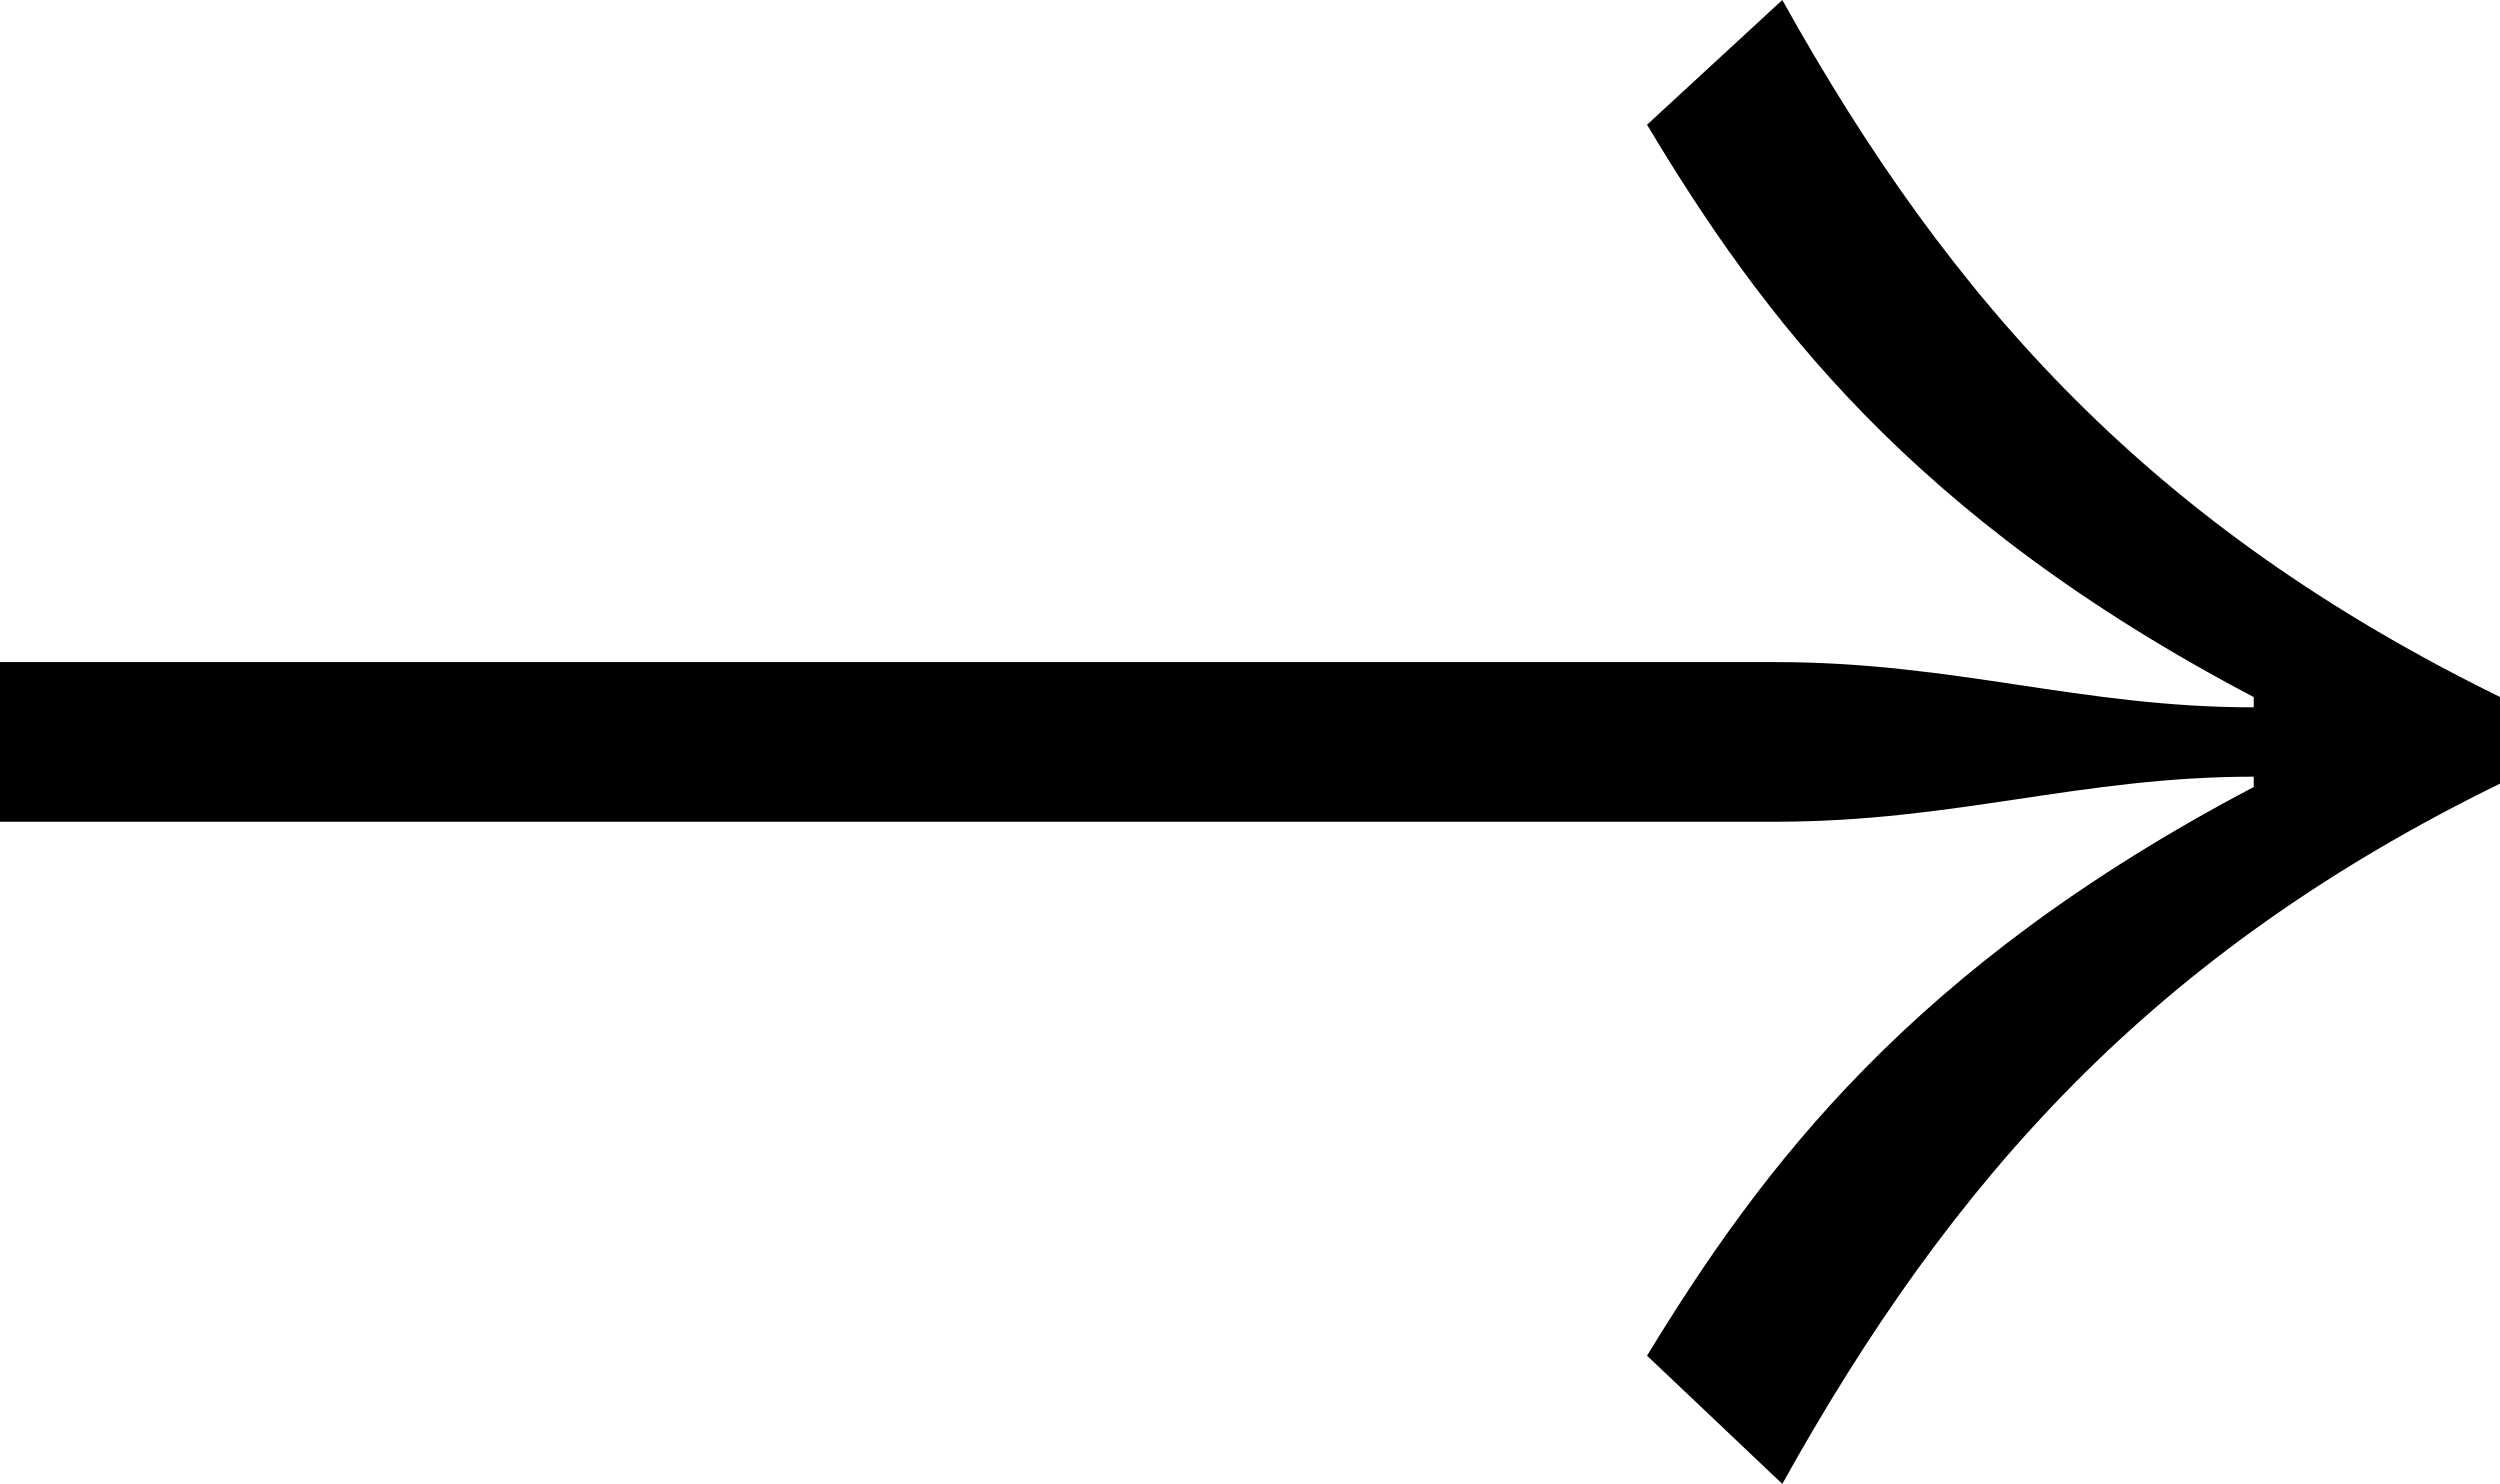 <svg xmlns="http://www.w3.org/2000/svg" id="Calque_1" data-name="Calque 1" viewBox="5.25 67 272.96 162.02"><path d="M5.25,156.72H199.09c19.69,0,33.3-4.92,52.23-4.92v1.13c-37.45,19.69-53.76,41.64-66.24,62.09l14.77,14c18.53-33.33,40.51-57.94,78.36-76.46v-9.46c-37.85-18.56-59.83-42.8-78.36-76.1L185.08,80.62c12.48,20.81,28.79,42.8,66.24,62.49v1.12c-18.93,0-32.54-4.94-52.23-4.94H5.25Z"/></svg>